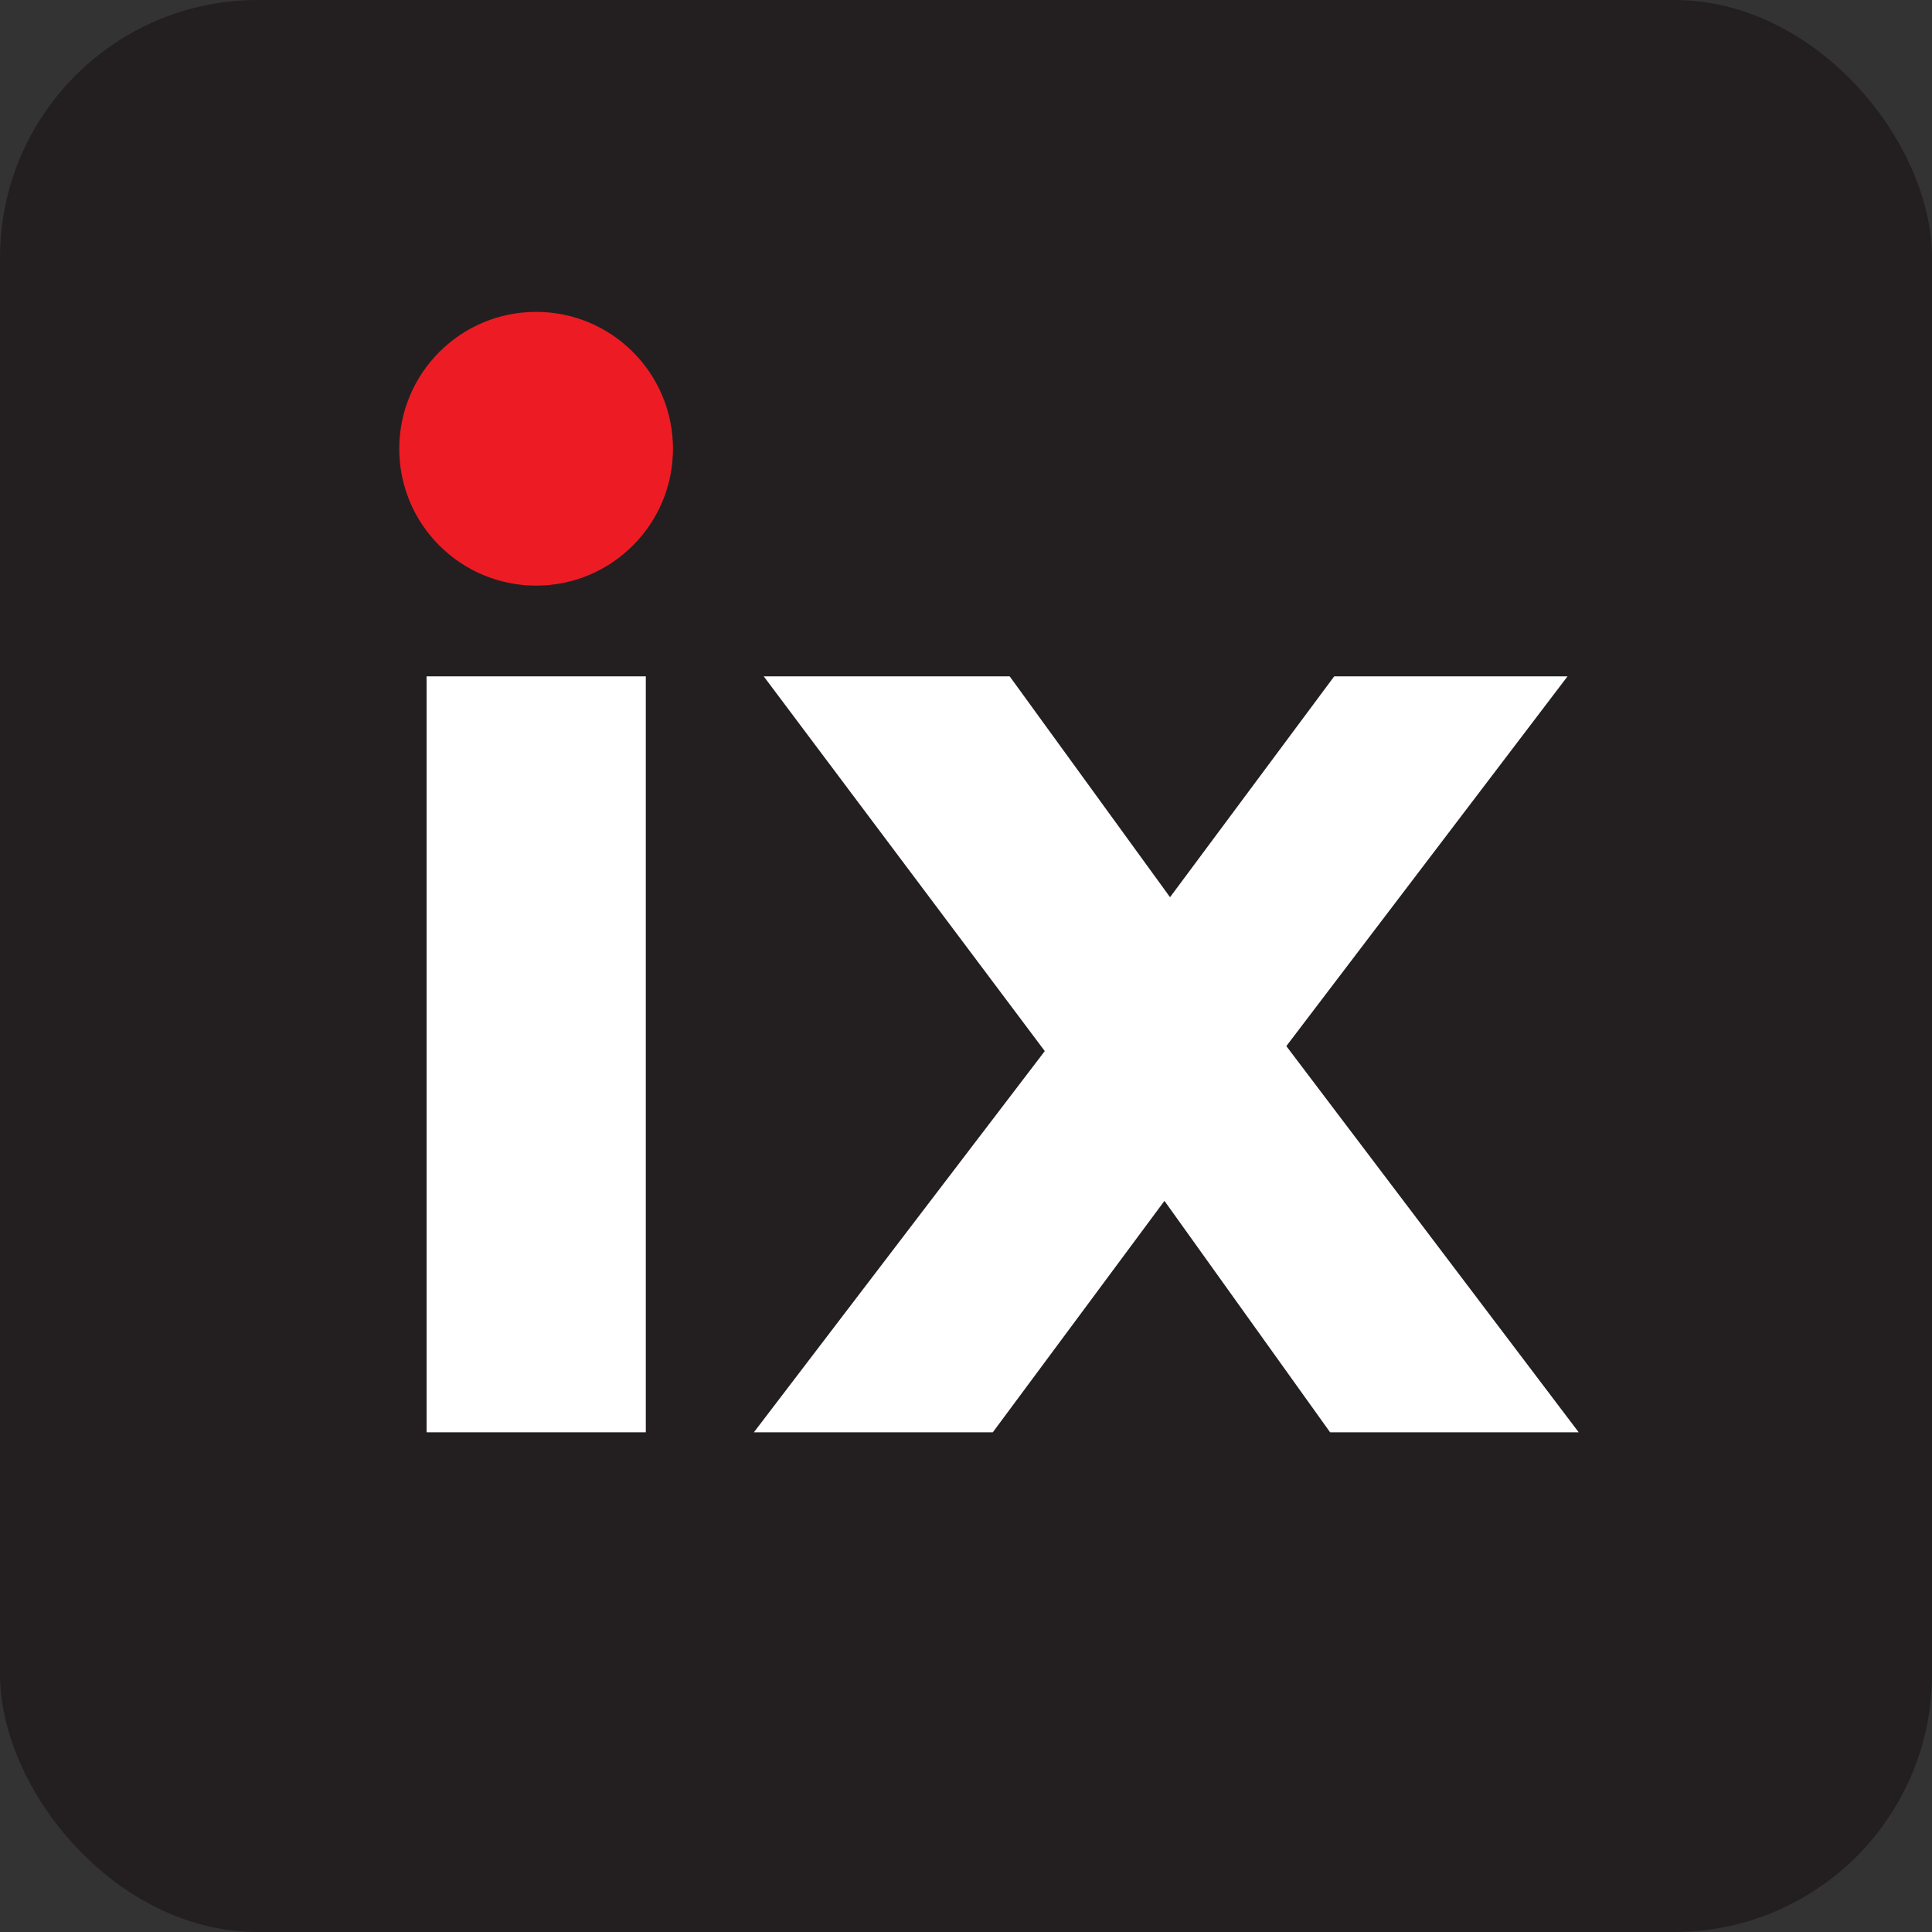 <?xml version="1.0" encoding="UTF-8"?>
<svg id="Layer_2" data-name="Layer 2" xmlns="http://www.w3.org/2000/svg" viewBox="0 0 131.57 131.57">
  <rect x="0" y="0" width="131.57" height="131.57" fill="#333333" stroke="none"/>
  <defs>
    <style>
      .cls-1 {
        fill: #ed1c24;
      }

      .cls-1, .cls-2, .cls-3 {
        stroke-width: 0px;
      }

      .cls-2 {
        fill: #231f20;
      }

      .cls-3 {
        fill: #fff;
      }
    </style>
  </defs>
  <g id="Layer_1-2" data-name="Layer 1">
    <g>
      <rect class="cls-2" width="131.57" height="131.57" rx="17.55" ry="17.55"/>
      <g>
        <circle class="cls-1" cx="36.51" cy="30.56" r="9.32"/>
        <rect class="cls-3" x="29.05" y="46.06" width="14.93" height="51.48"/>
        <polygon class="cls-3" points="107.51 97.54 87.6 71.24 106.75 46.06 90.86 46.06 79.68 61.1 68.76 46.06 52.01 46.06 71.15 71.58 51.34 97.54 67.61 97.54 79.3 81.78 90.58 97.54 107.51 97.54"/>
      </g>
    </g>
  </g>
</svg>